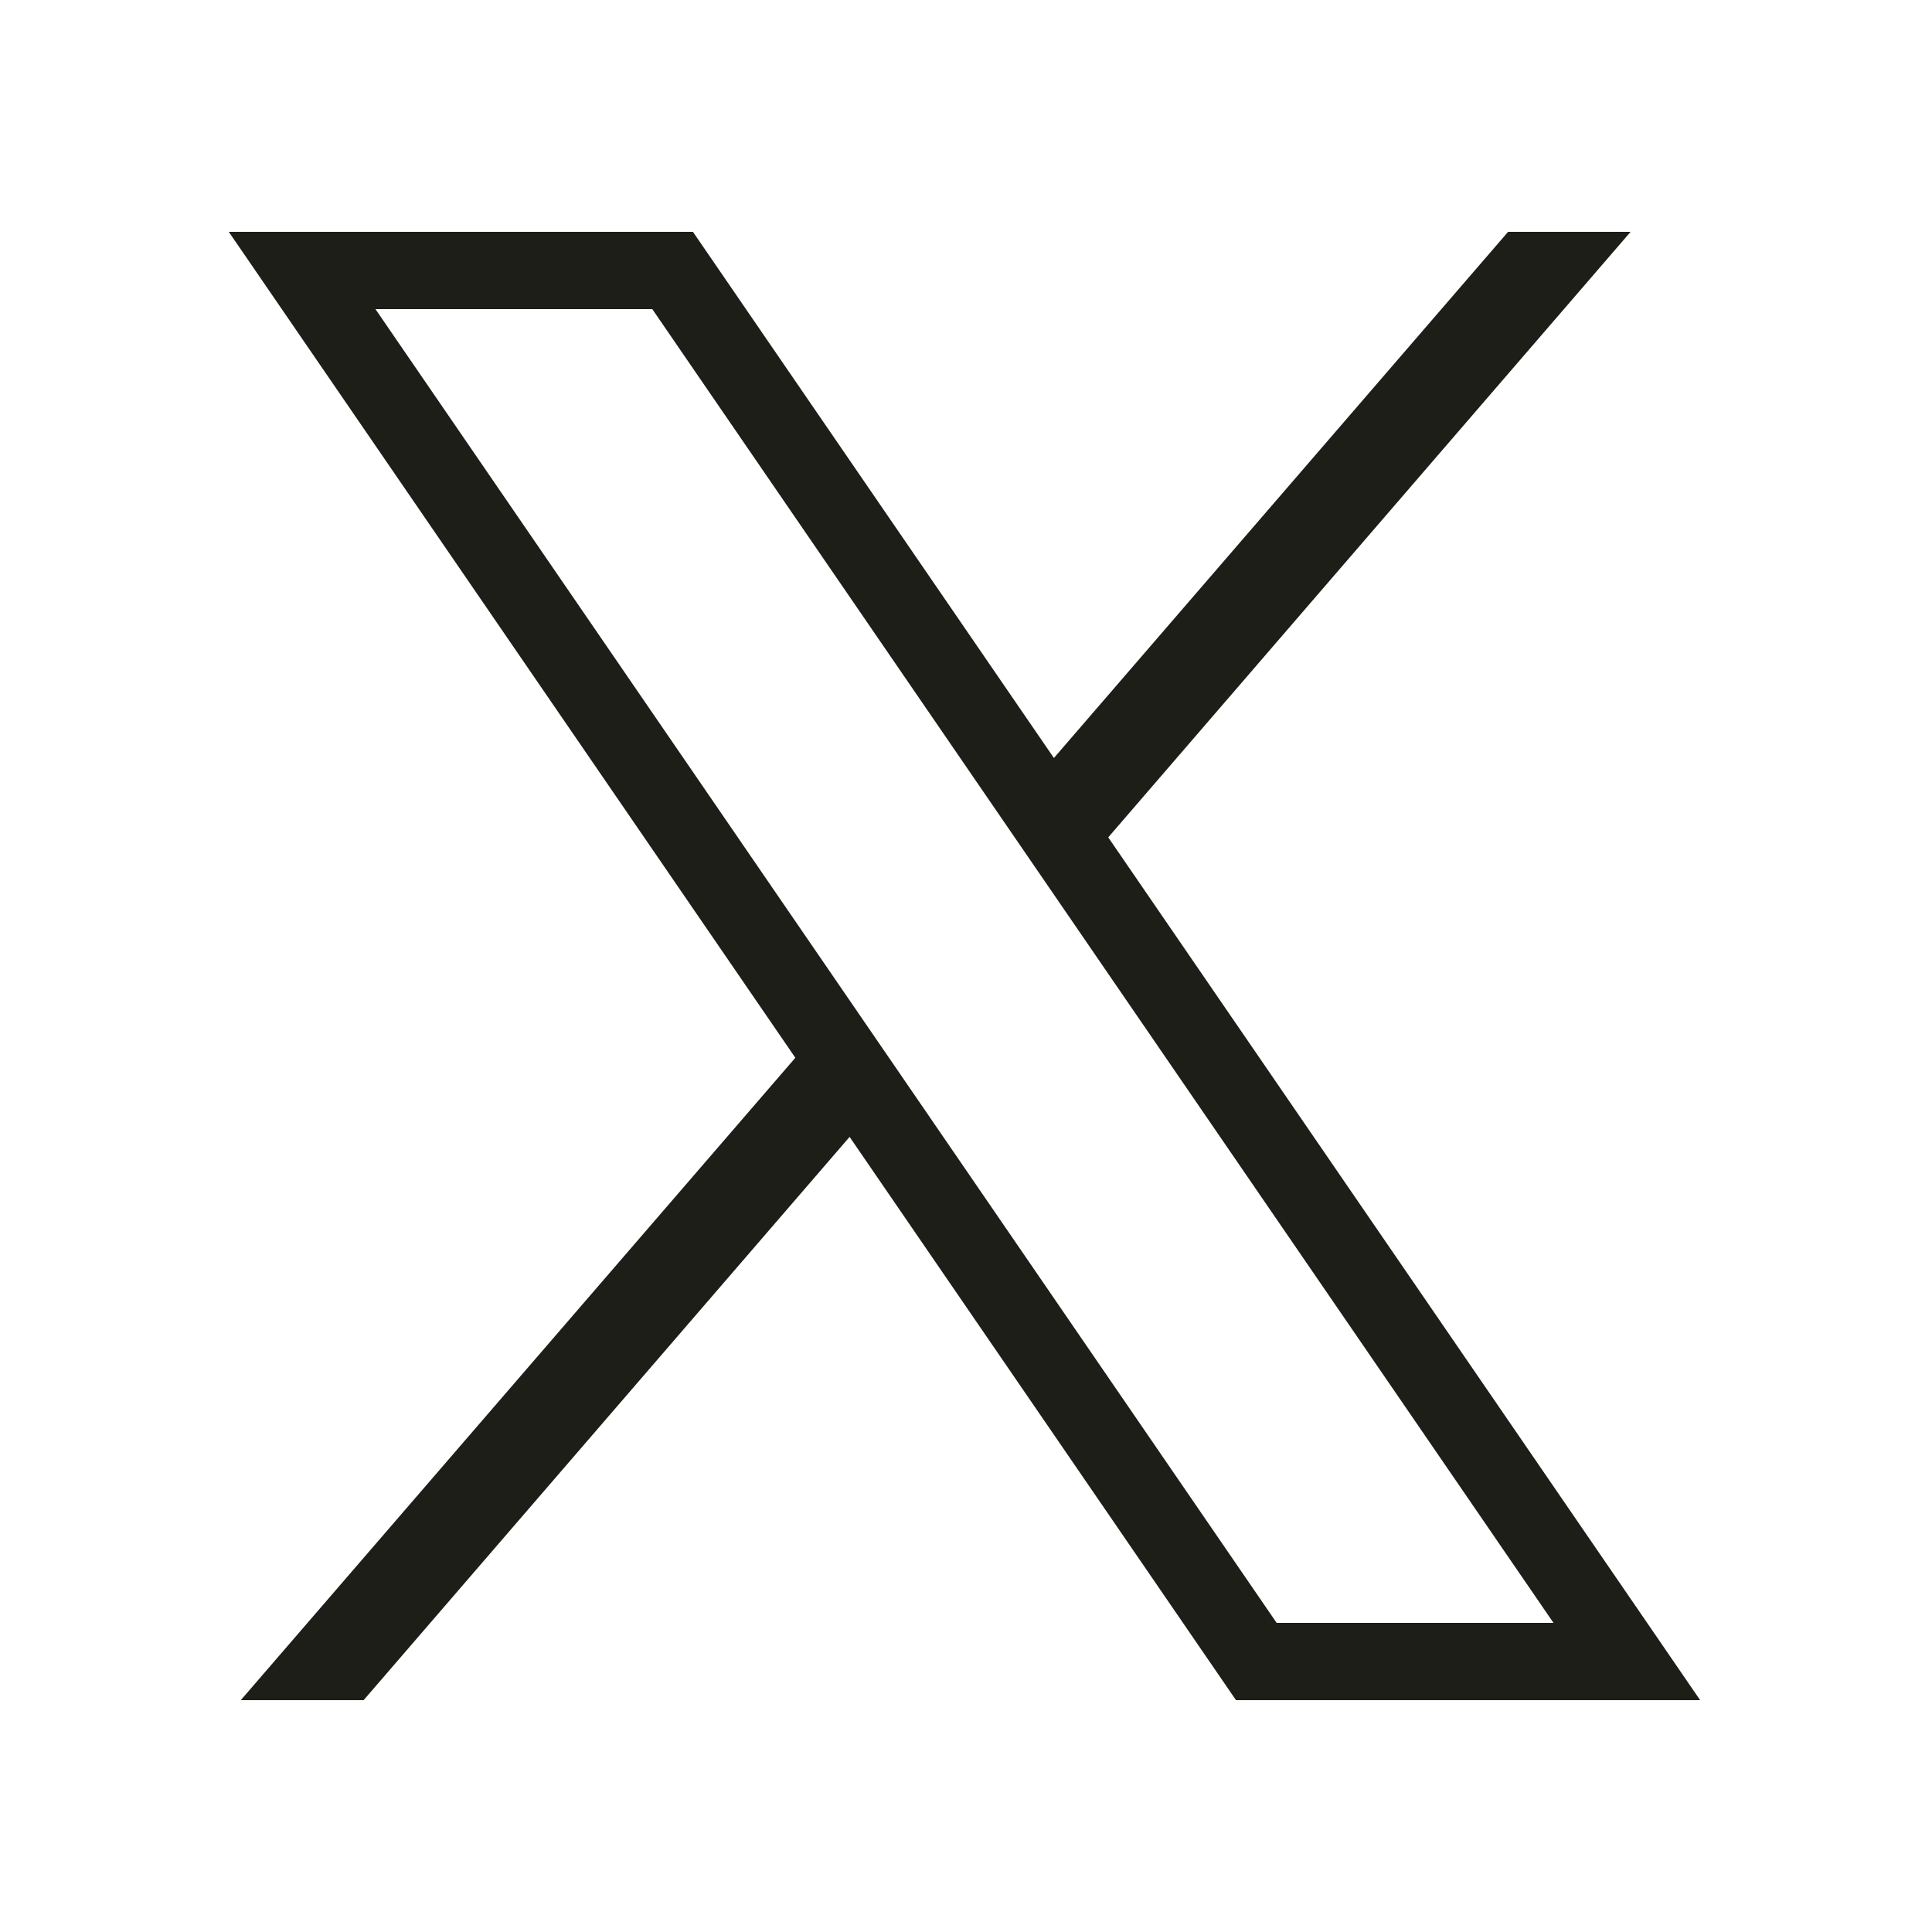 <svg width="24" height="24" viewBox="0 0 24 24" fill="none" xmlns="http://www.w3.org/2000/svg">
<path d="M2.842 2.88L9.88 13.14L2.991 21.12H4.517L10.554 14.123L15.354 21.12H21.12L13.767 10.402L20.256 2.88H18.734L13.092 9.416L8.608 2.88H2.842ZM4.664 3.84H8.103L19.298 20.16H15.859L4.664 3.84Z" fill="#1E1E19"/>
</svg>
